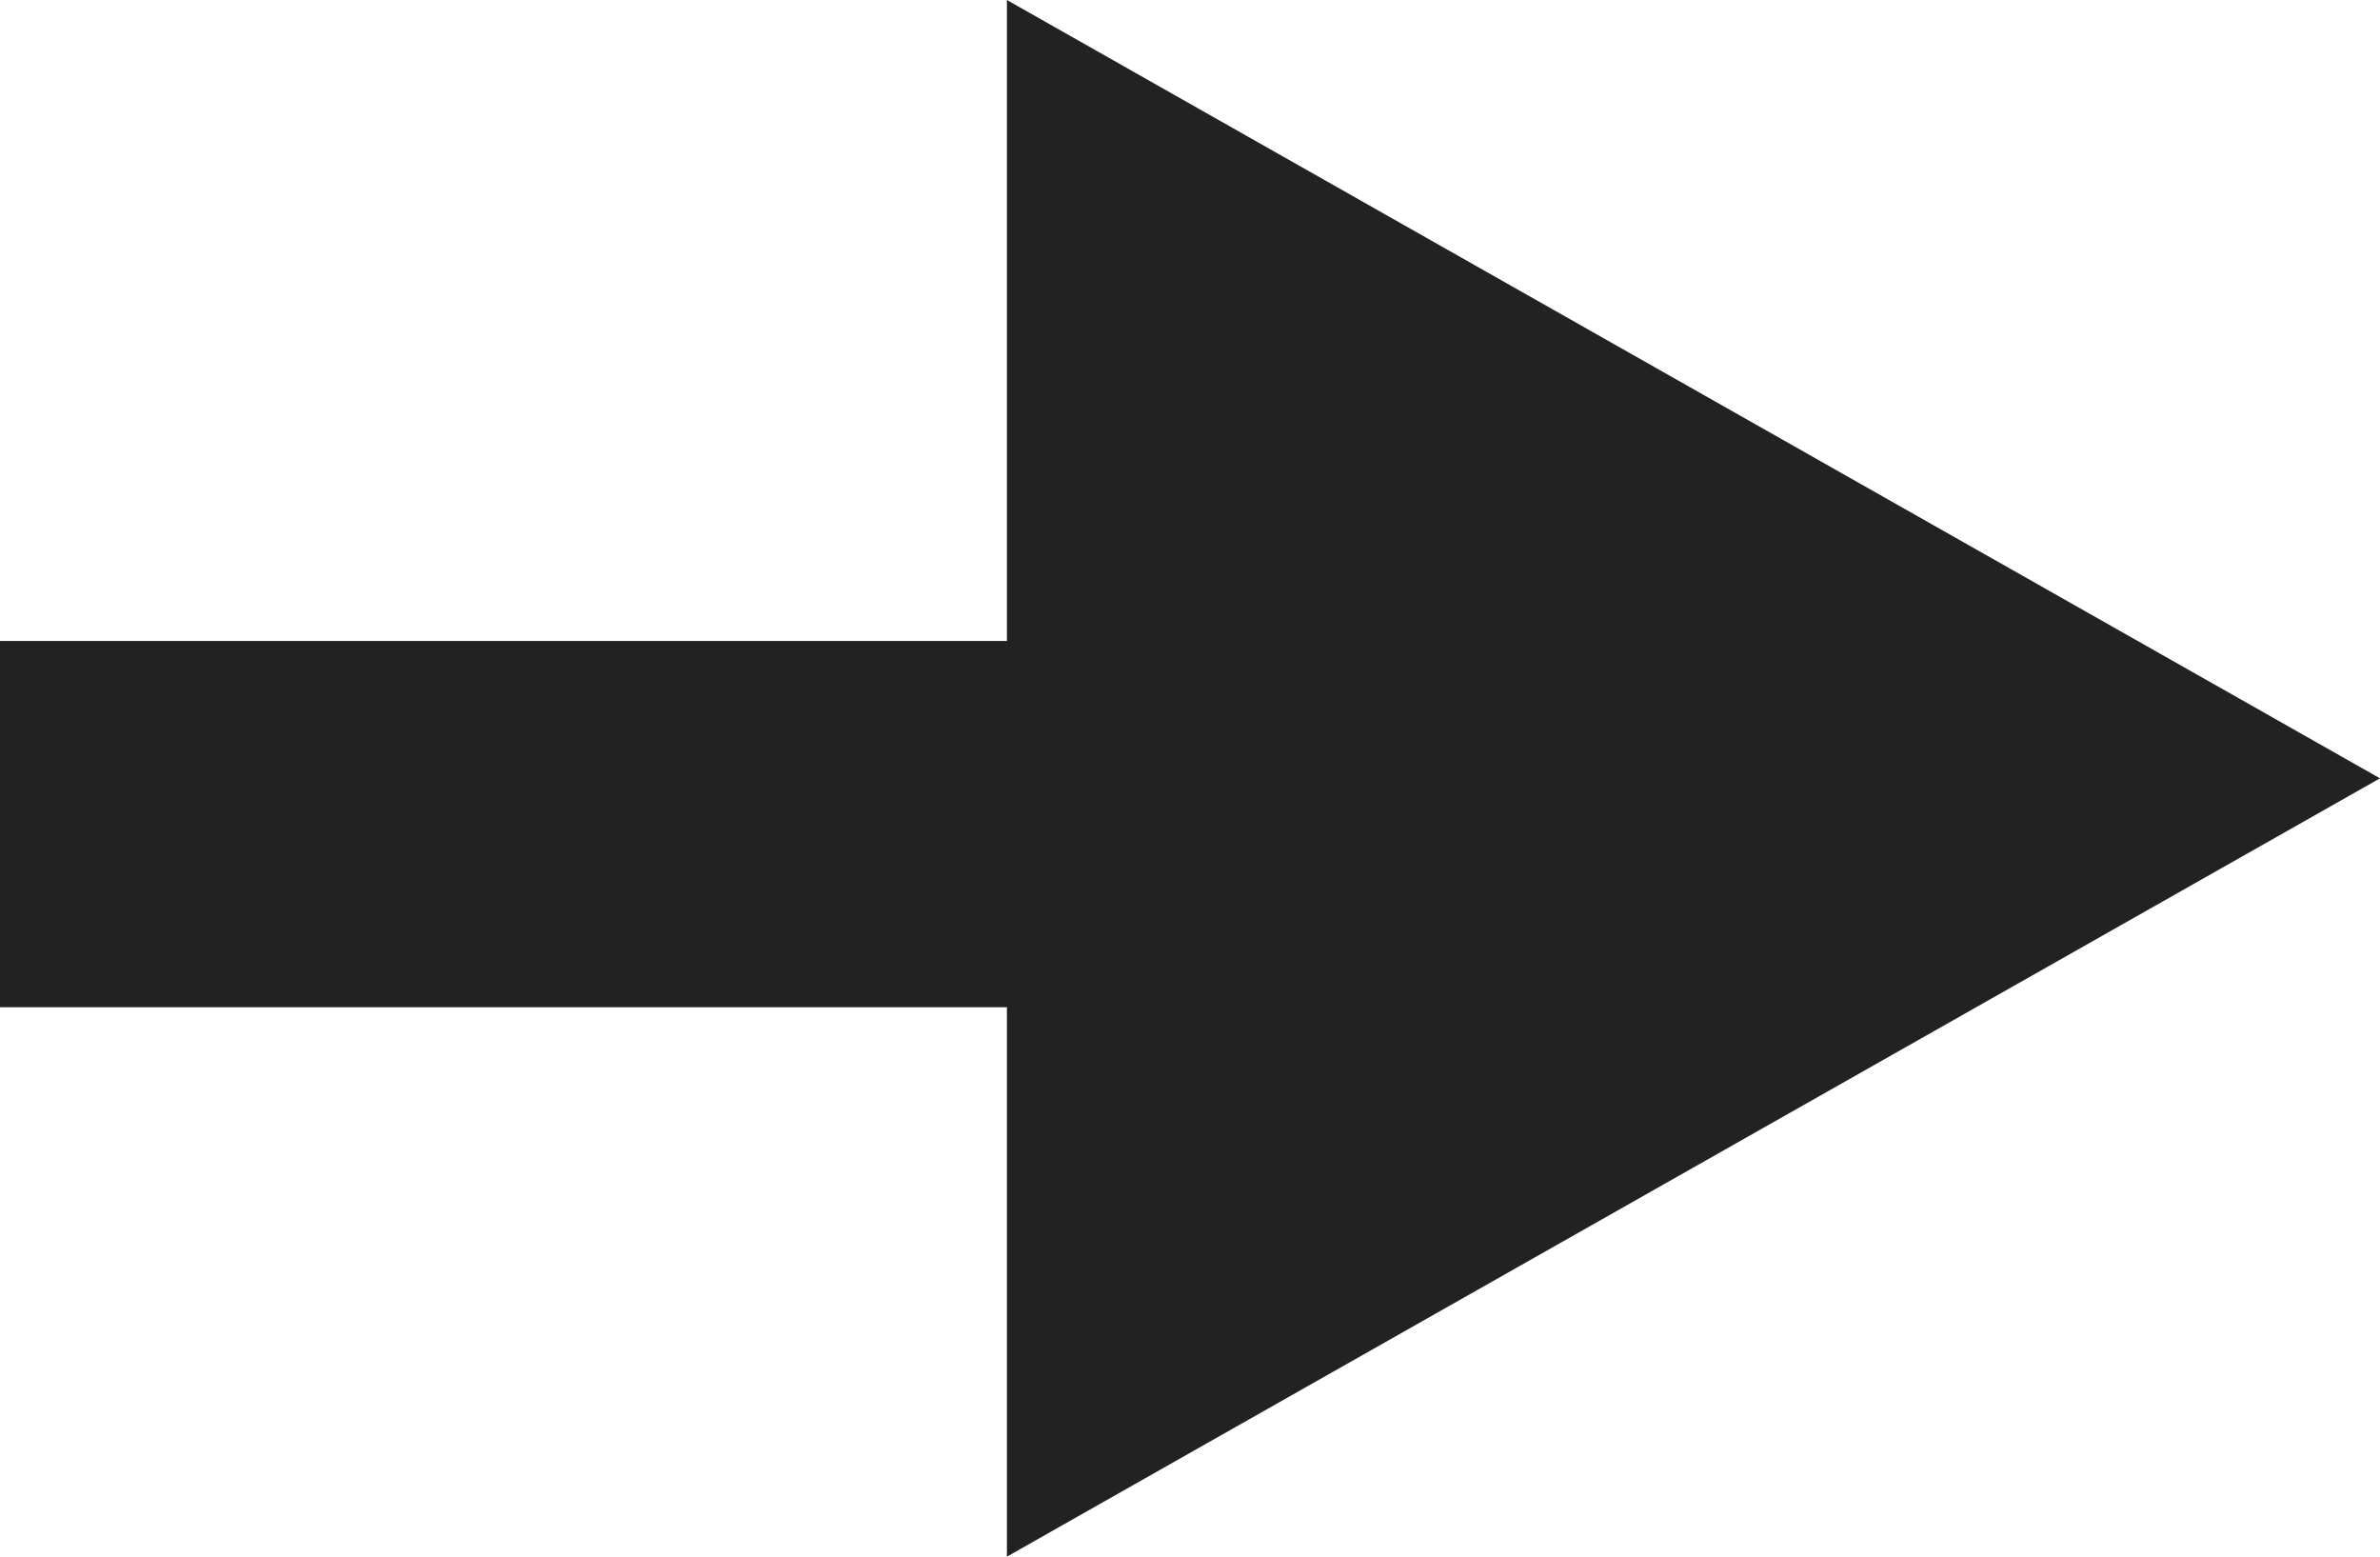<svg xmlns="http://www.w3.org/2000/svg" width="26" height="17" viewBox="0 0 26 17">
  <g id="Group_2540" data-name="Group 2540" transform="translate(-201 -1374)">
    <g id="Group_2539" data-name="Group 2539" transform="translate(-12)">
      <path id="Polygon_1" data-name="Polygon 1" d="M8.5,0,17,15H0Z" transform="translate(239 1374) rotate(90)" fill="#222"/>
      <rect id="Rectangle_1050" data-name="Rectangle 1050" width="14" height="4" transform="translate(213 1381)" fill="#222"/>
    </g>
  </g>
</svg>

